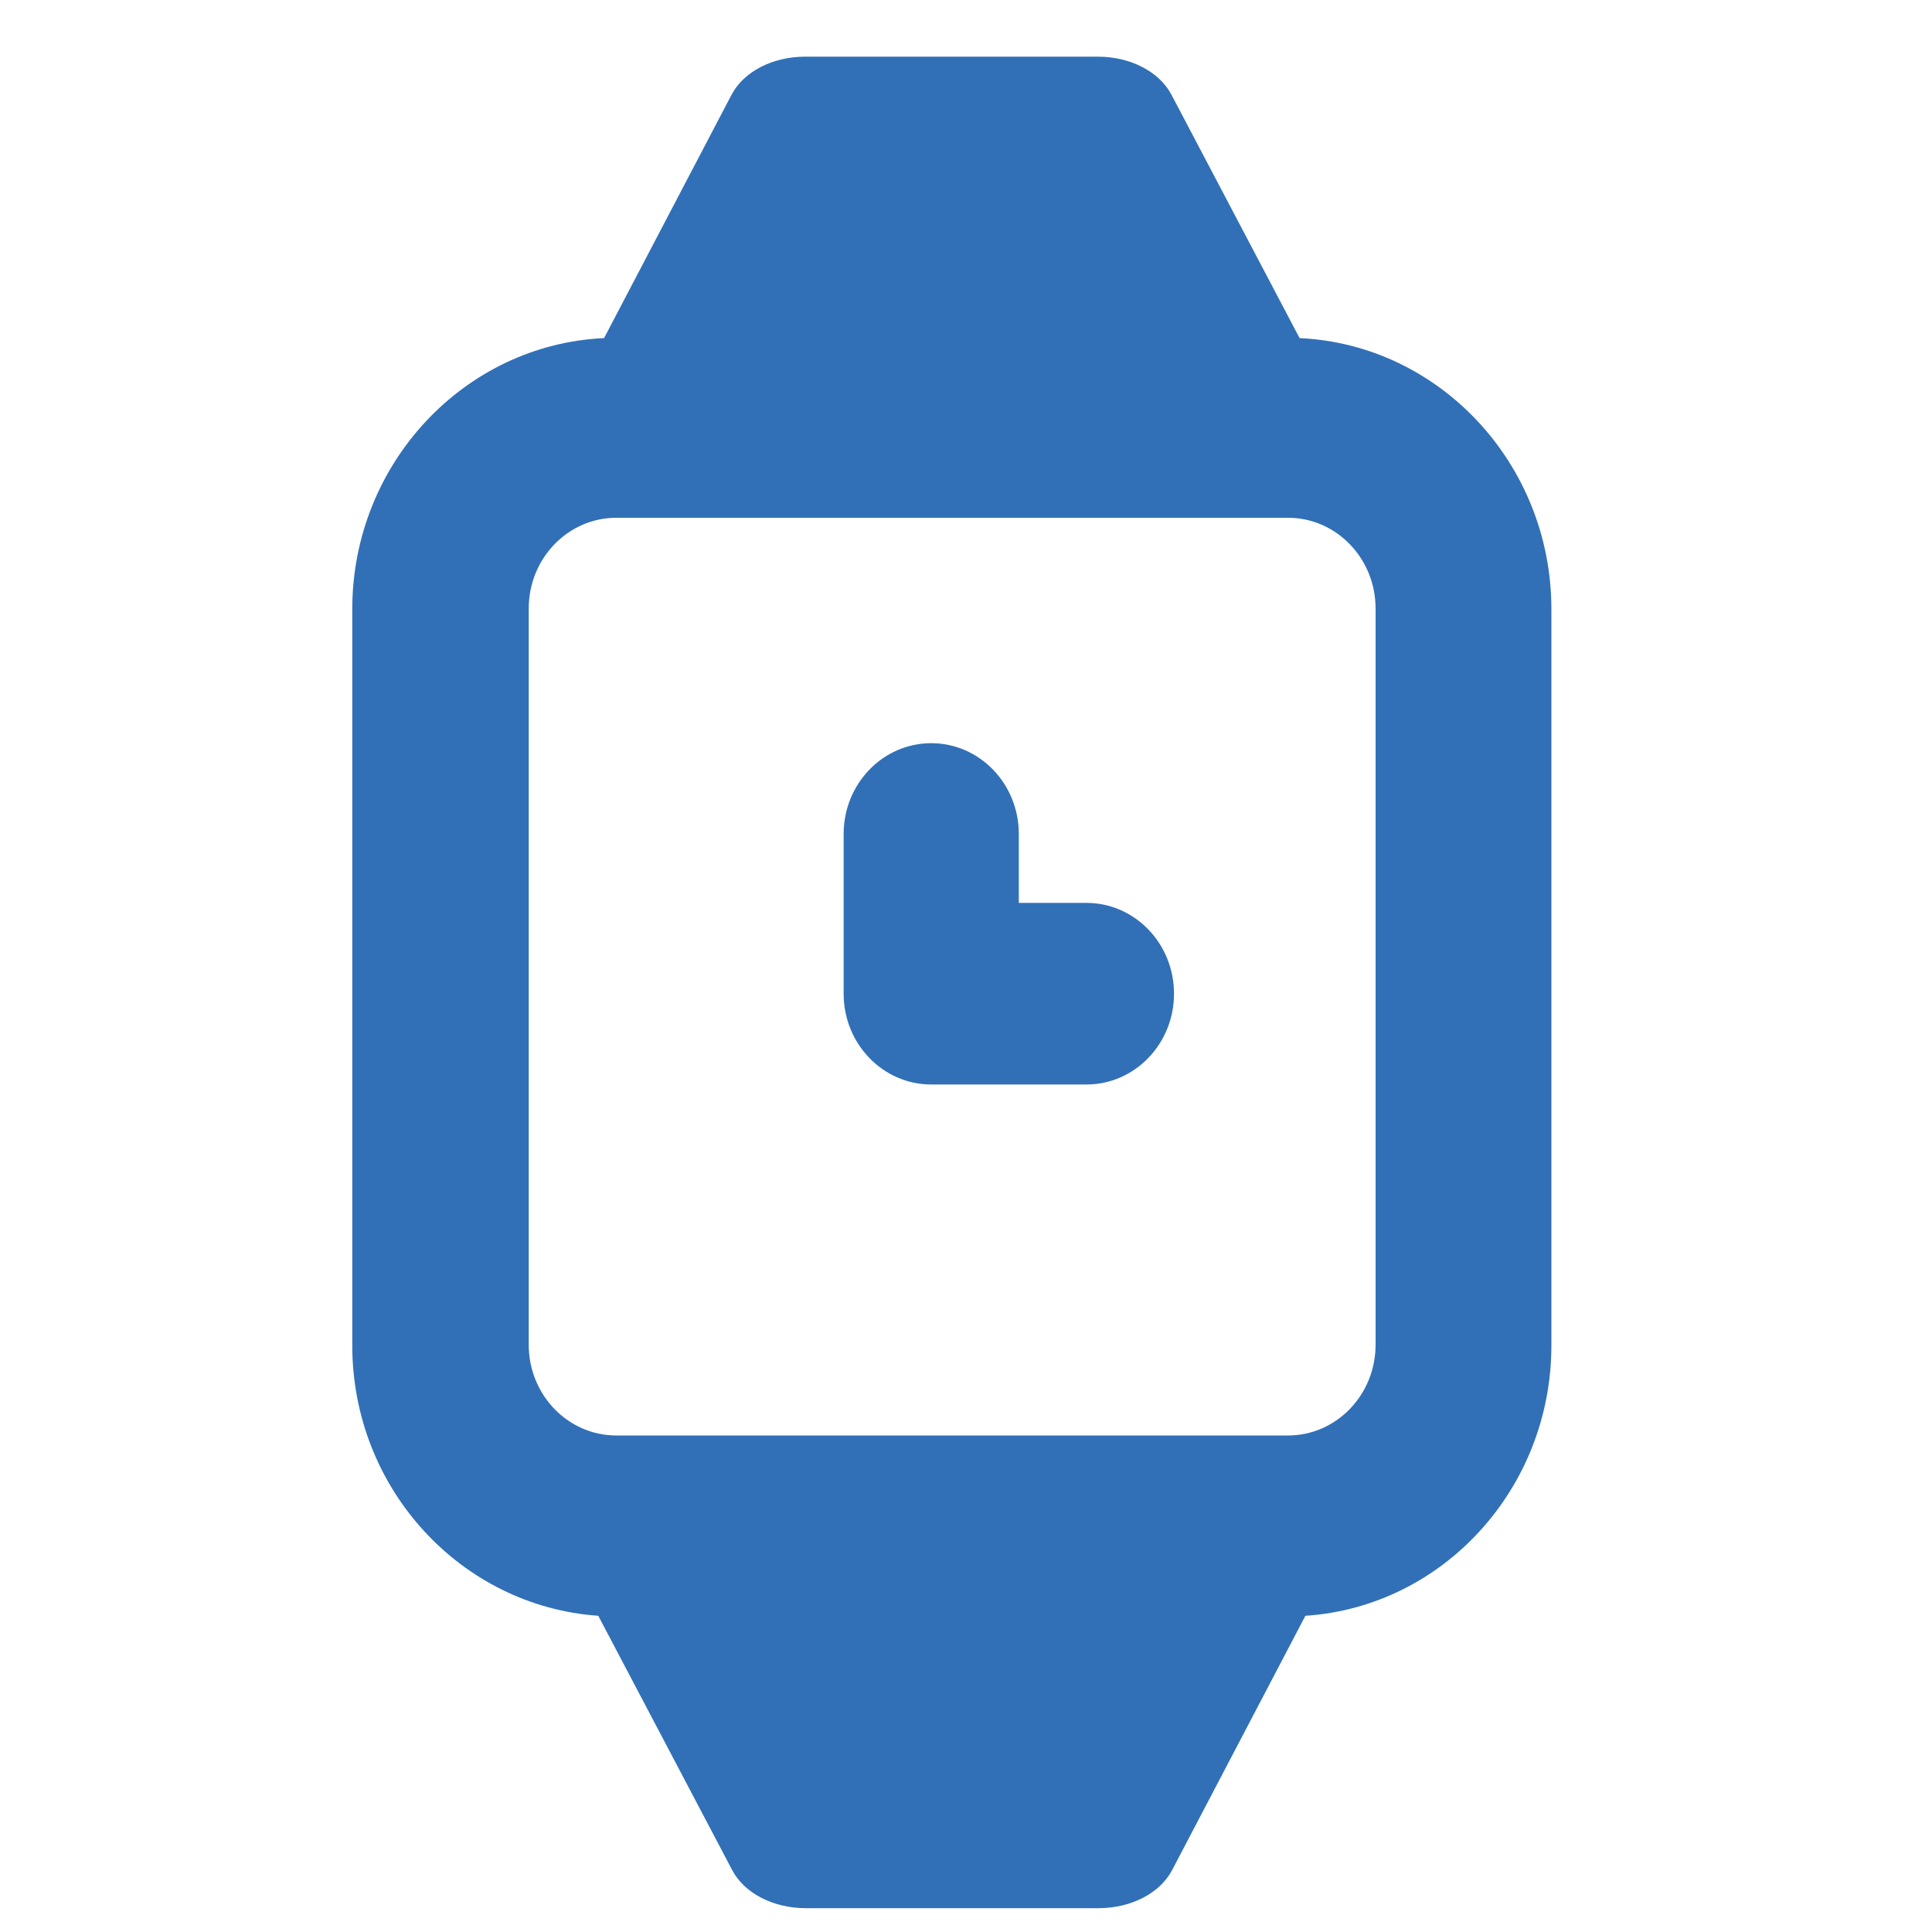 <?xml version="1.0" encoding="UTF-8"?>
<svg id="uuid-5efa3b10-6a59-4a68-8573-411a0199a9b8" data-name="Layer_1" xmlns="http://www.w3.org/2000/svg" xmlns:xlink="http://www.w3.org/1999/xlink" viewBox="0 0 30 30">
  <defs>
    <style>
      .uuid-3abea037-d7d2-4346-8061-8bd791d3c20e {
        fill: none;
      }

      .uuid-08da89f7-2cdc-43b9-998c-915b0aa453d9 {
        fill-rule: evenodd;
      }

      .uuid-08da89f7-2cdc-43b9-998c-915b0aa453d9, .uuid-8ce41a3b-101e-4121-aa88-62349c7037ae {
        fill: #3170b7;
      }

      .uuid-9676236f-9055-4e70-a83a-fddc4e64b244 {
        clip-path: url(#uuid-7df53a1f-a2bb-4e8d-bb27-1247480e1d1c);
      }
    </style>
    <clipPath id="uuid-7df53a1f-a2bb-4e8d-bb27-1247480e1d1c">
      <rect class="uuid-3abea037-d7d2-4346-8061-8bd791d3c20e" x="-1.5" y="-2" width="33.5" height="34.52"/>
    </clipPath>
  </defs>
  <g class="uuid-9676236f-9055-4e70-a83a-fddc4e64b244">
    <g>
      <path class="uuid-8ce41a3b-101e-4121-aa88-62349c7037ae" d="M15.83,14.02h1.04c.75,0,1.36.63,1.36,1.41s-.61,1.41-1.36,1.41h-2.41c-.75,0-1.36-.63-1.36-1.41v-2.48c0-.78.61-1.41,1.36-1.41s1.36.63,1.36,1.41v1.07Z"/>
      <path class="uuid-08da89f7-2cdc-43b9-998c-915b0aa453d9" d="M18.19,1.47l1.99,3.78c2.17.1,3.91,1.95,3.91,4.21v11.43c0,2.23-1.69,4.06-3.82,4.2l-2.07,3.95c-.19.36-.64.59-1.14.59h-4.55c-.5,0-.95-.23-1.14-.59l-2.08-3.95c-2.13-.15-3.82-1.97-3.82-4.2v-11.43c0-2.26,1.74-4.11,3.91-4.21l1.98-3.78c.19-.36.64-.59,1.14-.59h4.55c.5,0,.95.23,1.14.59ZM20,22.29c.75,0,1.36-.63,1.36-1.41v-11.43c0-.78-.61-1.41-1.36-1.41h-10.43c-.75,0-1.36.63-1.36,1.41v11.43c0,.78.61,1.41,1.36,1.41h10.43Z"/>
    </g>
  </g>
</svg>